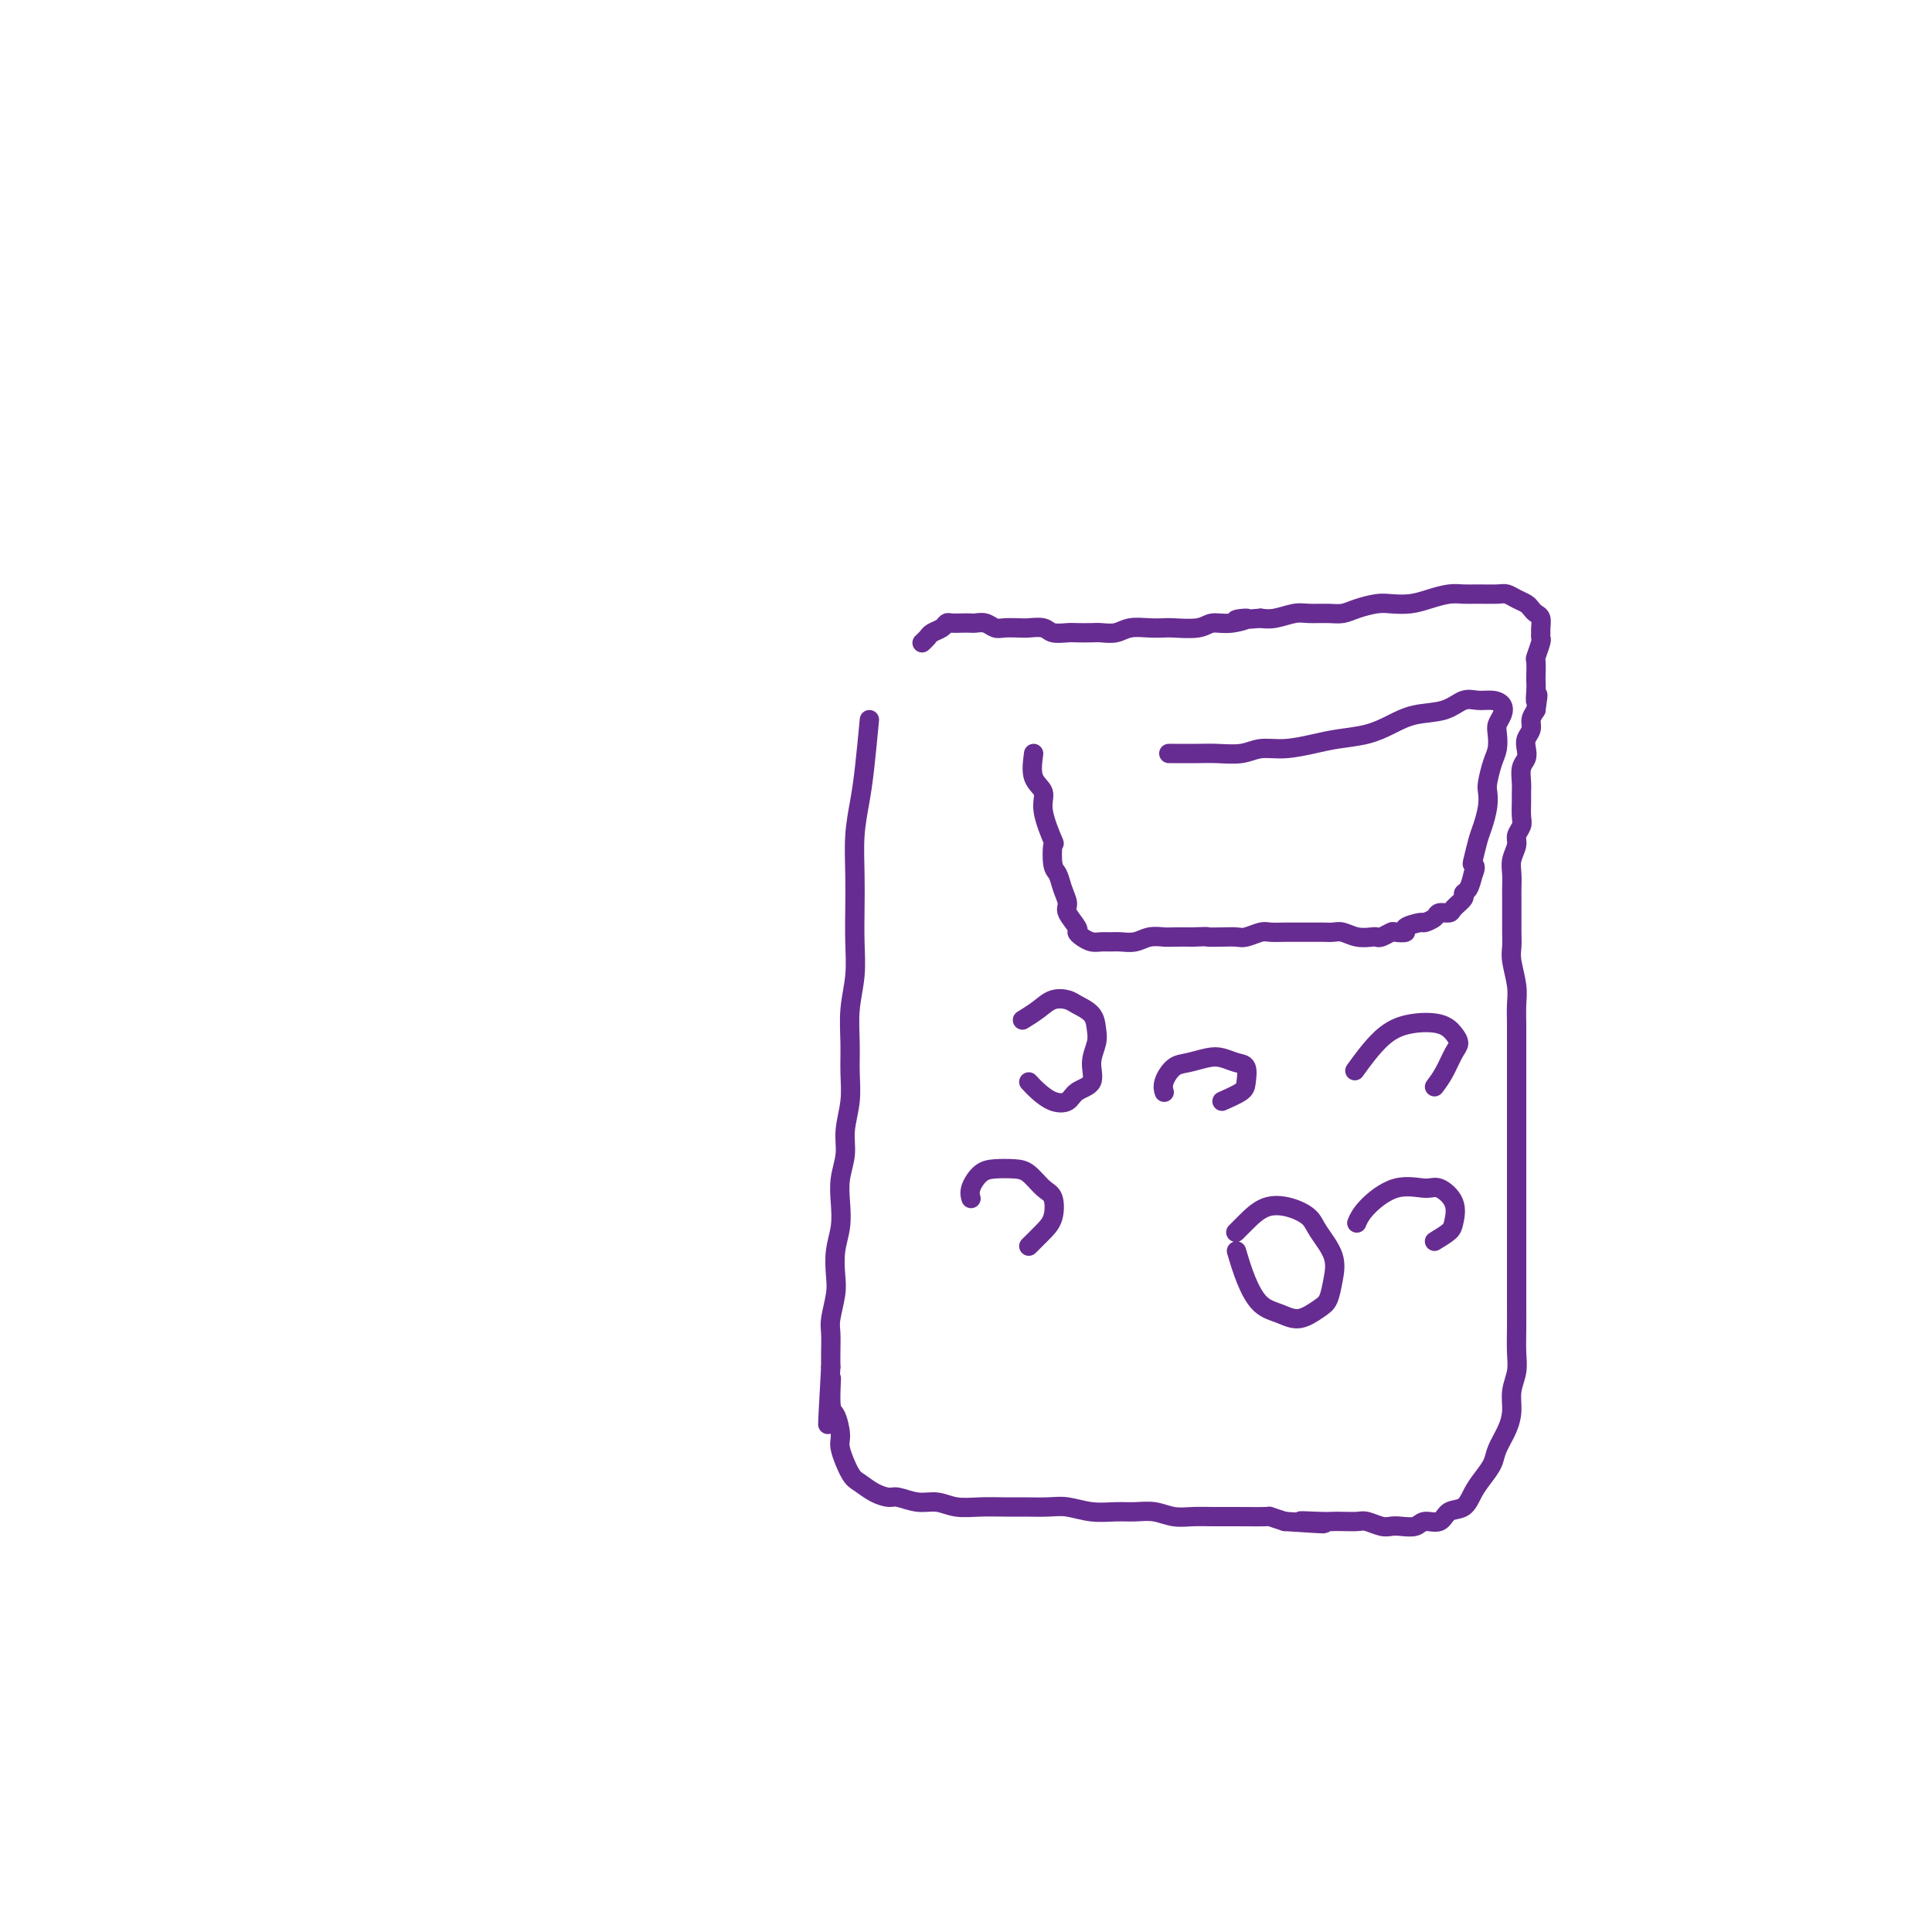 <svg viewBox='0 0 400 400' version='1.1' xmlns='http://www.w3.org/2000/svg' xmlns:xlink='http://www.w3.org/1999/xlink'><g fill='none' stroke='#672C91' stroke-width='4' stroke-linecap='round' stroke-linejoin='round'><path d='M180,149c-0.340,3.593 -0.679,7.186 -1,10c-0.321,2.814 -0.622,4.848 -1,7c-0.378,2.152 -0.832,4.422 -1,7c-0.168,2.578 -0.049,5.464 0,8c0.049,2.536 0.027,4.722 0,7c-0.027,2.278 -0.060,4.649 0,7c0.060,2.351 0.213,4.682 0,7c-0.213,2.318 -0.793,4.622 -1,7c-0.207,2.378 -0.040,4.830 0,7c0.040,2.170 -0.045,4.057 0,6c0.045,1.943 0.222,3.943 0,6c-0.222,2.057 -0.843,4.170 -1,6c-0.157,1.830 0.150,3.377 0,5c-0.150,1.623 -0.759,3.323 -1,5c-0.241,1.677 -0.116,3.332 0,5c0.116,1.668 0.224,3.350 0,5c-0.224,1.650 -0.778,3.269 -1,5c-0.222,1.731 -0.112,3.573 0,5c0.112,1.427 0.226,2.441 0,4c-0.226,1.559 -0.793,3.665 -1,5c-0.207,1.335 -0.056,1.898 0,3c0.056,1.102 0.016,2.743 0,4c-0.016,1.257 -0.008,2.128 0,3'/><path d='M172,283c-1.226,21.487 -0.292,8.205 0,4c0.292,-4.205 -0.059,0.666 0,3c0.059,2.334 0.529,2.130 1,3c0.471,0.870 0.944,2.814 1,4c0.056,1.186 -0.304,1.614 0,3c0.304,1.386 1.273,3.729 2,5c0.727,1.271 1.212,1.469 2,2c0.788,0.531 1.880,1.395 3,2c1.120,0.605 2.269,0.950 3,1c0.731,0.050 1.044,-0.197 2,0c0.956,0.197 2.556,0.837 4,1c1.444,0.163 2.734,-0.153 4,0c1.266,0.153 2.509,0.773 4,1c1.491,0.227 3.230,0.060 5,0c1.770,-0.060 3.571,-0.012 5,0c1.429,0.012 2.486,-0.011 4,0c1.514,0.011 3.486,0.056 5,0c1.514,-0.056 2.572,-0.212 4,0c1.428,0.212 3.228,0.793 5,1c1.772,0.207 3.516,0.041 5,0c1.484,-0.041 2.707,0.041 4,0c1.293,-0.041 2.657,-0.207 4,0c1.343,0.207 2.666,0.788 4,1c1.334,0.212 2.681,0.056 4,0c1.319,-0.056 2.610,-0.012 4,0c1.390,0.012 2.878,-0.007 5,0c2.122,0.007 4.879,0.040 6,0c1.121,-0.040 0.606,-0.154 1,0c0.394,0.154 1.697,0.577 3,1'/><path d='M266,315c13.917,0.928 6.208,0.249 4,0c-2.208,-0.249 1.084,-0.068 3,0c1.916,0.068 2.456,0.022 3,0c0.544,-0.022 1.090,-0.020 2,0c0.910,0.020 2.182,0.058 3,0c0.818,-0.058 1.182,-0.210 2,0c0.818,0.210 2.091,0.784 3,1c0.909,0.216 1.455,0.074 2,0c0.545,-0.074 1.090,-0.080 2,0c0.910,0.080 2.187,0.244 3,0c0.813,-0.244 1.162,-0.897 2,-1c0.838,-0.103 2.163,0.346 3,0c0.837,-0.346 1.184,-1.485 2,-2c0.816,-0.515 2.102,-0.405 3,-1c0.898,-0.595 1.410,-1.894 2,-3c0.590,-1.106 1.258,-2.017 2,-3c0.742,-0.983 1.557,-2.037 2,-3c0.443,-0.963 0.515,-1.836 1,-3c0.485,-1.164 1.384,-2.621 2,-4c0.616,-1.379 0.950,-2.682 1,-4c0.050,-1.318 -0.183,-2.653 0,-4c0.183,-1.347 0.781,-2.708 1,-4c0.219,-1.292 0.059,-2.515 0,-4c-0.059,-1.485 -0.016,-3.233 0,-5c0.016,-1.767 0.004,-3.553 0,-5c-0.004,-1.447 -0.001,-2.557 0,-4c0.001,-1.443 0.000,-3.221 0,-5c-0.000,-1.779 -0.000,-3.559 0,-5c0.000,-1.441 0.000,-2.542 0,-4c-0.000,-1.458 -0.000,-3.274 0,-5c0.000,-1.726 0.000,-3.363 0,-5'/><path d='M314,242c0.000,-7.168 0.000,-4.086 0,-4c-0.000,0.086 -0.000,-2.822 0,-5c0.000,-2.178 0.000,-3.625 0,-5c-0.000,-1.375 -0.000,-2.678 0,-4c0.000,-1.322 0.001,-2.662 0,-4c-0.001,-1.338 -0.004,-2.672 0,-4c0.004,-1.328 0.015,-2.648 0,-4c-0.015,-1.352 -0.057,-2.734 0,-4c0.057,-1.266 0.211,-2.414 0,-4c-0.211,-1.586 -0.789,-3.608 -1,-5c-0.211,-1.392 -0.057,-2.154 0,-3c0.057,-0.846 0.015,-1.777 0,-3c-0.015,-1.223 -0.005,-2.739 0,-4c0.005,-1.261 0.005,-2.267 0,-3c-0.005,-0.733 -0.017,-1.193 0,-2c0.017,-0.807 0.061,-1.960 0,-3c-0.061,-1.040 -0.227,-1.968 0,-3c0.227,-1.032 0.845,-2.167 1,-3c0.155,-0.833 -0.155,-1.364 0,-2c0.155,-0.636 0.774,-1.377 1,-2c0.226,-0.623 0.060,-1.129 0,-2c-0.060,-0.871 -0.012,-2.106 0,-3c0.012,-0.894 -0.011,-1.447 0,-2c0.011,-0.553 0.054,-1.107 0,-2c-0.054,-0.893 -0.207,-2.126 0,-3c0.207,-0.874 0.773,-1.389 1,-2c0.227,-0.611 0.116,-1.318 0,-2c-0.116,-0.682 -0.237,-1.337 0,-2c0.237,-0.663 0.833,-1.332 1,-2c0.167,-0.668 -0.095,-1.334 0,-2c0.095,-0.666 0.548,-1.333 1,-2'/><path d='M318,147c0.774,-5.159 0.208,-2.556 0,-2c-0.208,0.556 -0.057,-0.934 0,-2c0.057,-1.066 0.019,-1.708 0,-2c-0.019,-0.292 -0.019,-0.235 0,-1c0.019,-0.765 0.058,-2.352 0,-3c-0.058,-0.648 -0.212,-0.358 0,-1c0.212,-0.642 0.790,-2.217 1,-3c0.210,-0.783 0.053,-0.773 0,-1c-0.053,-0.227 -0.003,-0.691 0,-1c0.003,-0.309 -0.040,-0.464 0,-1c0.040,-0.536 0.163,-1.453 0,-2c-0.163,-0.547 -0.610,-0.725 -1,-1c-0.390,-0.275 -0.721,-0.648 -1,-1c-0.279,-0.352 -0.504,-0.683 -1,-1c-0.496,-0.317 -1.263,-0.621 -2,-1c-0.737,-0.379 -1.445,-0.834 -2,-1c-0.555,-0.166 -0.955,-0.042 -2,0c-1.045,0.042 -2.733,0.001 -4,0c-1.267,-0.001 -2.114,0.038 -3,0c-0.886,-0.038 -1.811,-0.155 -3,0c-1.189,0.155 -2.643,0.580 -4,1c-1.357,0.420 -2.618,0.834 -4,1c-1.382,0.166 -2.886,0.083 -4,0c-1.114,-0.083 -1.838,-0.166 -3,0c-1.162,0.166 -2.760,0.579 -4,1c-1.240,0.421 -2.120,0.848 -3,1c-0.880,0.152 -1.758,0.027 -3,0c-1.242,-0.027 -2.848,0.044 -4,0c-1.152,-0.044 -1.848,-0.204 -3,0c-1.152,0.204 -2.758,0.773 -4,1c-1.242,0.227 -2.121,0.114 -3,0'/><path d='M261,128c-8.445,0.708 -4.056,-0.020 -3,0c1.056,0.020 -1.221,0.790 -3,1c-1.779,0.210 -3.059,-0.140 -4,0c-0.941,0.140 -1.543,0.768 -3,1c-1.457,0.232 -3.768,0.066 -5,0c-1.232,-0.066 -1.384,-0.032 -2,0c-0.616,0.032 -1.697,0.061 -3,0c-1.303,-0.061 -2.828,-0.212 -4,0c-1.172,0.212 -1.989,0.789 -3,1c-1.011,0.211 -2.214,0.058 -3,0c-0.786,-0.058 -1.154,-0.019 -2,0c-0.846,0.019 -2.170,0.019 -3,0c-0.830,-0.019 -1.166,-0.058 -2,0c-0.834,0.058 -2.167,0.211 -3,0c-0.833,-0.211 -1.168,-0.788 -2,-1c-0.832,-0.212 -2.162,-0.061 -3,0c-0.838,0.061 -1.184,0.030 -2,0c-0.816,-0.030 -2.102,-0.061 -3,0c-0.898,0.061 -1.409,0.212 -2,0c-0.591,-0.212 -1.261,-0.789 -2,-1c-0.739,-0.211 -1.546,-0.057 -2,0c-0.454,0.057 -0.554,0.018 -1,0c-0.446,-0.018 -1.236,-0.016 -2,0c-0.764,0.016 -1.500,0.046 -2,0c-0.500,-0.046 -0.765,-0.166 -1,0c-0.235,0.166 -0.442,0.619 -1,1c-0.558,0.381 -1.469,0.690 -2,1c-0.531,0.310 -0.681,0.622 -1,1c-0.319,0.378 -0.805,0.822 -1,1c-0.195,0.178 -0.097,0.089 0,0'/><path d='M214,156c-0.243,1.846 -0.485,3.692 0,5c0.485,1.308 1.698,2.077 2,3c0.302,0.923 -0.308,2.000 0,4c0.308,2.000 1.535,4.923 2,6c0.465,1.077 0.167,0.309 0,1c-0.167,0.691 -0.205,2.841 0,4c0.205,1.159 0.651,1.326 1,2c0.349,0.674 0.601,1.854 1,3c0.399,1.146 0.946,2.257 1,3c0.054,0.743 -0.386,1.117 0,2c0.386,0.883 1.598,2.275 2,3c0.402,0.725 -0.005,0.783 0,1c0.005,0.217 0.423,0.594 1,1c0.577,0.406 1.312,0.842 2,1c0.688,0.158 1.328,0.039 2,0c0.672,-0.039 1.378,0.004 2,0c0.622,-0.004 1.162,-0.054 2,0c0.838,0.054 1.973,0.210 3,0c1.027,-0.210 1.945,-0.788 3,-1c1.055,-0.212 2.245,-0.057 3,0c0.755,0.057 1.073,0.016 2,0c0.927,-0.016 2.464,-0.008 4,0'/><path d='M247,194c3.789,-0.156 2.763,-0.046 3,0c0.237,0.046 1.739,0.026 3,0c1.261,-0.026 2.281,-0.060 3,0c0.719,0.060 1.137,0.212 2,0c0.863,-0.212 2.171,-0.789 3,-1c0.829,-0.211 1.181,-0.057 2,0c0.819,0.057 2.106,0.015 3,0c0.894,-0.015 1.394,-0.004 2,0c0.606,0.004 1.316,0.000 2,0c0.684,-0.000 1.340,0.004 2,0c0.660,-0.004 1.322,-0.015 2,0c0.678,0.015 1.372,0.056 2,0c0.628,-0.056 1.189,-0.210 2,0c0.811,0.210 1.871,0.785 3,1c1.129,0.215 2.329,0.072 3,0c0.671,-0.072 0.815,-0.071 1,0c0.185,0.071 0.411,0.212 1,0c0.589,-0.212 1.542,-0.779 2,-1c0.458,-0.221 0.422,-0.097 1,0c0.578,0.097 1.770,0.167 2,0c0.230,-0.167 -0.500,-0.570 0,-1c0.500,-0.430 2.232,-0.885 3,-1c0.768,-0.115 0.572,0.111 1,0c0.428,-0.111 1.482,-0.558 2,-1c0.518,-0.442 0.502,-0.878 1,-1c0.498,-0.122 1.509,0.071 2,0c0.491,-0.071 0.460,-0.406 1,-1c0.540,-0.594 1.650,-1.448 2,-2c0.350,-0.552 -0.060,-0.802 0,-1c0.060,-0.198 0.588,-0.342 1,-1c0.412,-0.658 0.706,-1.829 1,-3'/><path d='M305,181c0.787,-1.686 0.253,-1.900 0,-2c-0.253,-0.100 -0.225,-0.086 0,-1c0.225,-0.914 0.648,-2.757 1,-4c0.352,-1.243 0.633,-1.887 1,-3c0.367,-1.113 0.820,-2.695 1,-4c0.180,-1.305 0.087,-2.331 0,-3c-0.087,-0.669 -0.168,-0.980 0,-2c0.168,-1.020 0.584,-2.748 1,-4c0.416,-1.252 0.831,-2.027 1,-3c0.169,-0.973 0.093,-2.146 0,-3c-0.093,-0.854 -0.202,-1.391 0,-2c0.202,-0.609 0.715,-1.289 1,-2c0.285,-0.711 0.343,-1.451 0,-2c-0.343,-0.549 -1.088,-0.905 -2,-1c-0.912,-0.095 -1.993,0.071 -3,0c-1.007,-0.071 -1.940,-0.380 -3,0c-1.060,0.380 -2.247,1.450 -4,2c-1.753,0.550 -4.074,0.581 -6,1c-1.926,0.419 -3.459,1.227 -5,2c-1.541,0.773 -3.091,1.513 -5,2c-1.909,0.487 -4.179,0.723 -6,1c-1.821,0.277 -3.194,0.596 -5,1c-1.806,0.404 -4.046,0.893 -6,1c-1.954,0.107 -3.624,-0.167 -5,0c-1.376,0.167 -2.460,0.777 -4,1c-1.540,0.223 -3.537,0.060 -5,0c-1.463,-0.060 -2.392,-0.016 -4,0c-1.608,0.016 -3.894,0.004 -5,0c-1.106,-0.004 -1.030,-0.001 -1,0c0.030,0.001 0.015,0.001 0,0'/><path d='M213,224c0.587,0.633 1.174,1.265 2,2c0.826,0.735 1.891,1.572 3,2c1.109,0.428 2.262,0.445 3,0c0.738,-0.445 1.059,-1.354 2,-2c0.941,-0.646 2.500,-1.030 3,-2c0.500,-0.970 -0.058,-2.526 0,-4c0.058,-1.474 0.732,-2.868 1,-4c0.268,-1.132 0.129,-2.004 0,-3c-0.129,-0.996 -0.249,-2.118 -1,-3c-0.751,-0.882 -2.132,-1.525 -3,-2c-0.868,-0.475 -1.224,-0.782 -2,-1c-0.776,-0.218 -1.971,-0.347 -3,0c-1.029,0.347 -1.892,1.170 -3,2c-1.108,0.830 -2.459,1.666 -3,2c-0.541,0.334 -0.270,0.167 0,0'/><path d='M253,228c1.588,-0.704 3.177,-1.407 4,-2c0.823,-0.593 0.882,-1.074 1,-2c0.118,-0.926 0.296,-2.297 0,-3c-0.296,-0.703 -1.066,-0.737 -2,-1c-0.934,-0.263 -2.034,-0.755 -3,-1c-0.966,-0.245 -1.800,-0.244 -3,0c-1.200,0.244 -2.766,0.731 -4,1c-1.234,0.269 -2.135,0.319 -3,1c-0.865,0.681 -1.694,1.991 -2,3c-0.306,1.009 -0.087,1.717 0,2c0.087,0.283 0.044,0.142 0,0'/><path d='M297,225c0.654,-0.864 1.307,-1.727 2,-3c0.693,-1.273 1.425,-2.955 2,-4c0.575,-1.045 0.991,-1.451 1,-2c0.009,-0.549 -0.391,-1.239 -1,-2c-0.609,-0.761 -1.428,-1.593 -3,-2c-1.572,-0.407 -3.895,-0.387 -6,0c-2.105,0.387 -3.990,1.143 -6,3c-2.010,1.857 -4.146,4.816 -5,6c-0.854,1.184 -0.427,0.592 0,0'/><path d='M213,258c1.052,-1.039 2.105,-2.079 3,-3c0.895,-0.921 1.633,-1.725 2,-3c0.367,-1.275 0.363,-3.021 0,-4c-0.363,-0.979 -1.083,-1.189 -2,-2c-0.917,-0.811 -2.029,-2.222 -3,-3c-0.971,-0.778 -1.801,-0.923 -3,-1c-1.199,-0.077 -2.766,-0.087 -4,0c-1.234,0.087 -2.135,0.271 -3,1c-0.865,0.729 -1.694,2.004 -2,3c-0.306,0.996 -0.087,1.713 0,2c0.087,0.287 0.044,0.143 0,0'/><path d='M256,259c0.602,2.019 1.204,4.037 2,6c0.796,1.963 1.785,3.870 3,5c1.215,1.130 2.654,1.483 4,2c1.346,0.517 2.598,1.200 4,1c1.402,-0.200 2.954,-1.281 4,-2c1.046,-0.719 1.586,-1.074 2,-2c0.414,-0.926 0.703,-2.423 1,-4c0.297,-1.577 0.604,-3.234 0,-5c-0.604,-1.766 -2.119,-3.641 -3,-5c-0.881,-1.359 -1.130,-2.203 -2,-3c-0.870,-0.797 -2.363,-1.548 -4,-2c-1.637,-0.452 -3.418,-0.606 -5,0c-1.582,0.606 -2.964,1.971 -4,3c-1.036,1.029 -1.724,1.723 -2,2c-0.276,0.277 -0.138,0.139 0,0'/><path d='M297,257c1.175,-0.715 2.350,-1.431 3,-2c0.650,-0.569 0.774,-0.993 1,-2c0.226,-1.007 0.555,-2.597 0,-4c-0.555,-1.403 -1.995,-2.617 -3,-3c-1.005,-0.383 -1.576,0.066 -3,0c-1.424,-0.066 -3.701,-0.647 -6,0c-2.299,0.647 -4.619,2.520 -6,4c-1.381,1.480 -1.823,2.566 -2,3c-0.177,0.434 -0.088,0.217 0,0'/></g>
</svg>